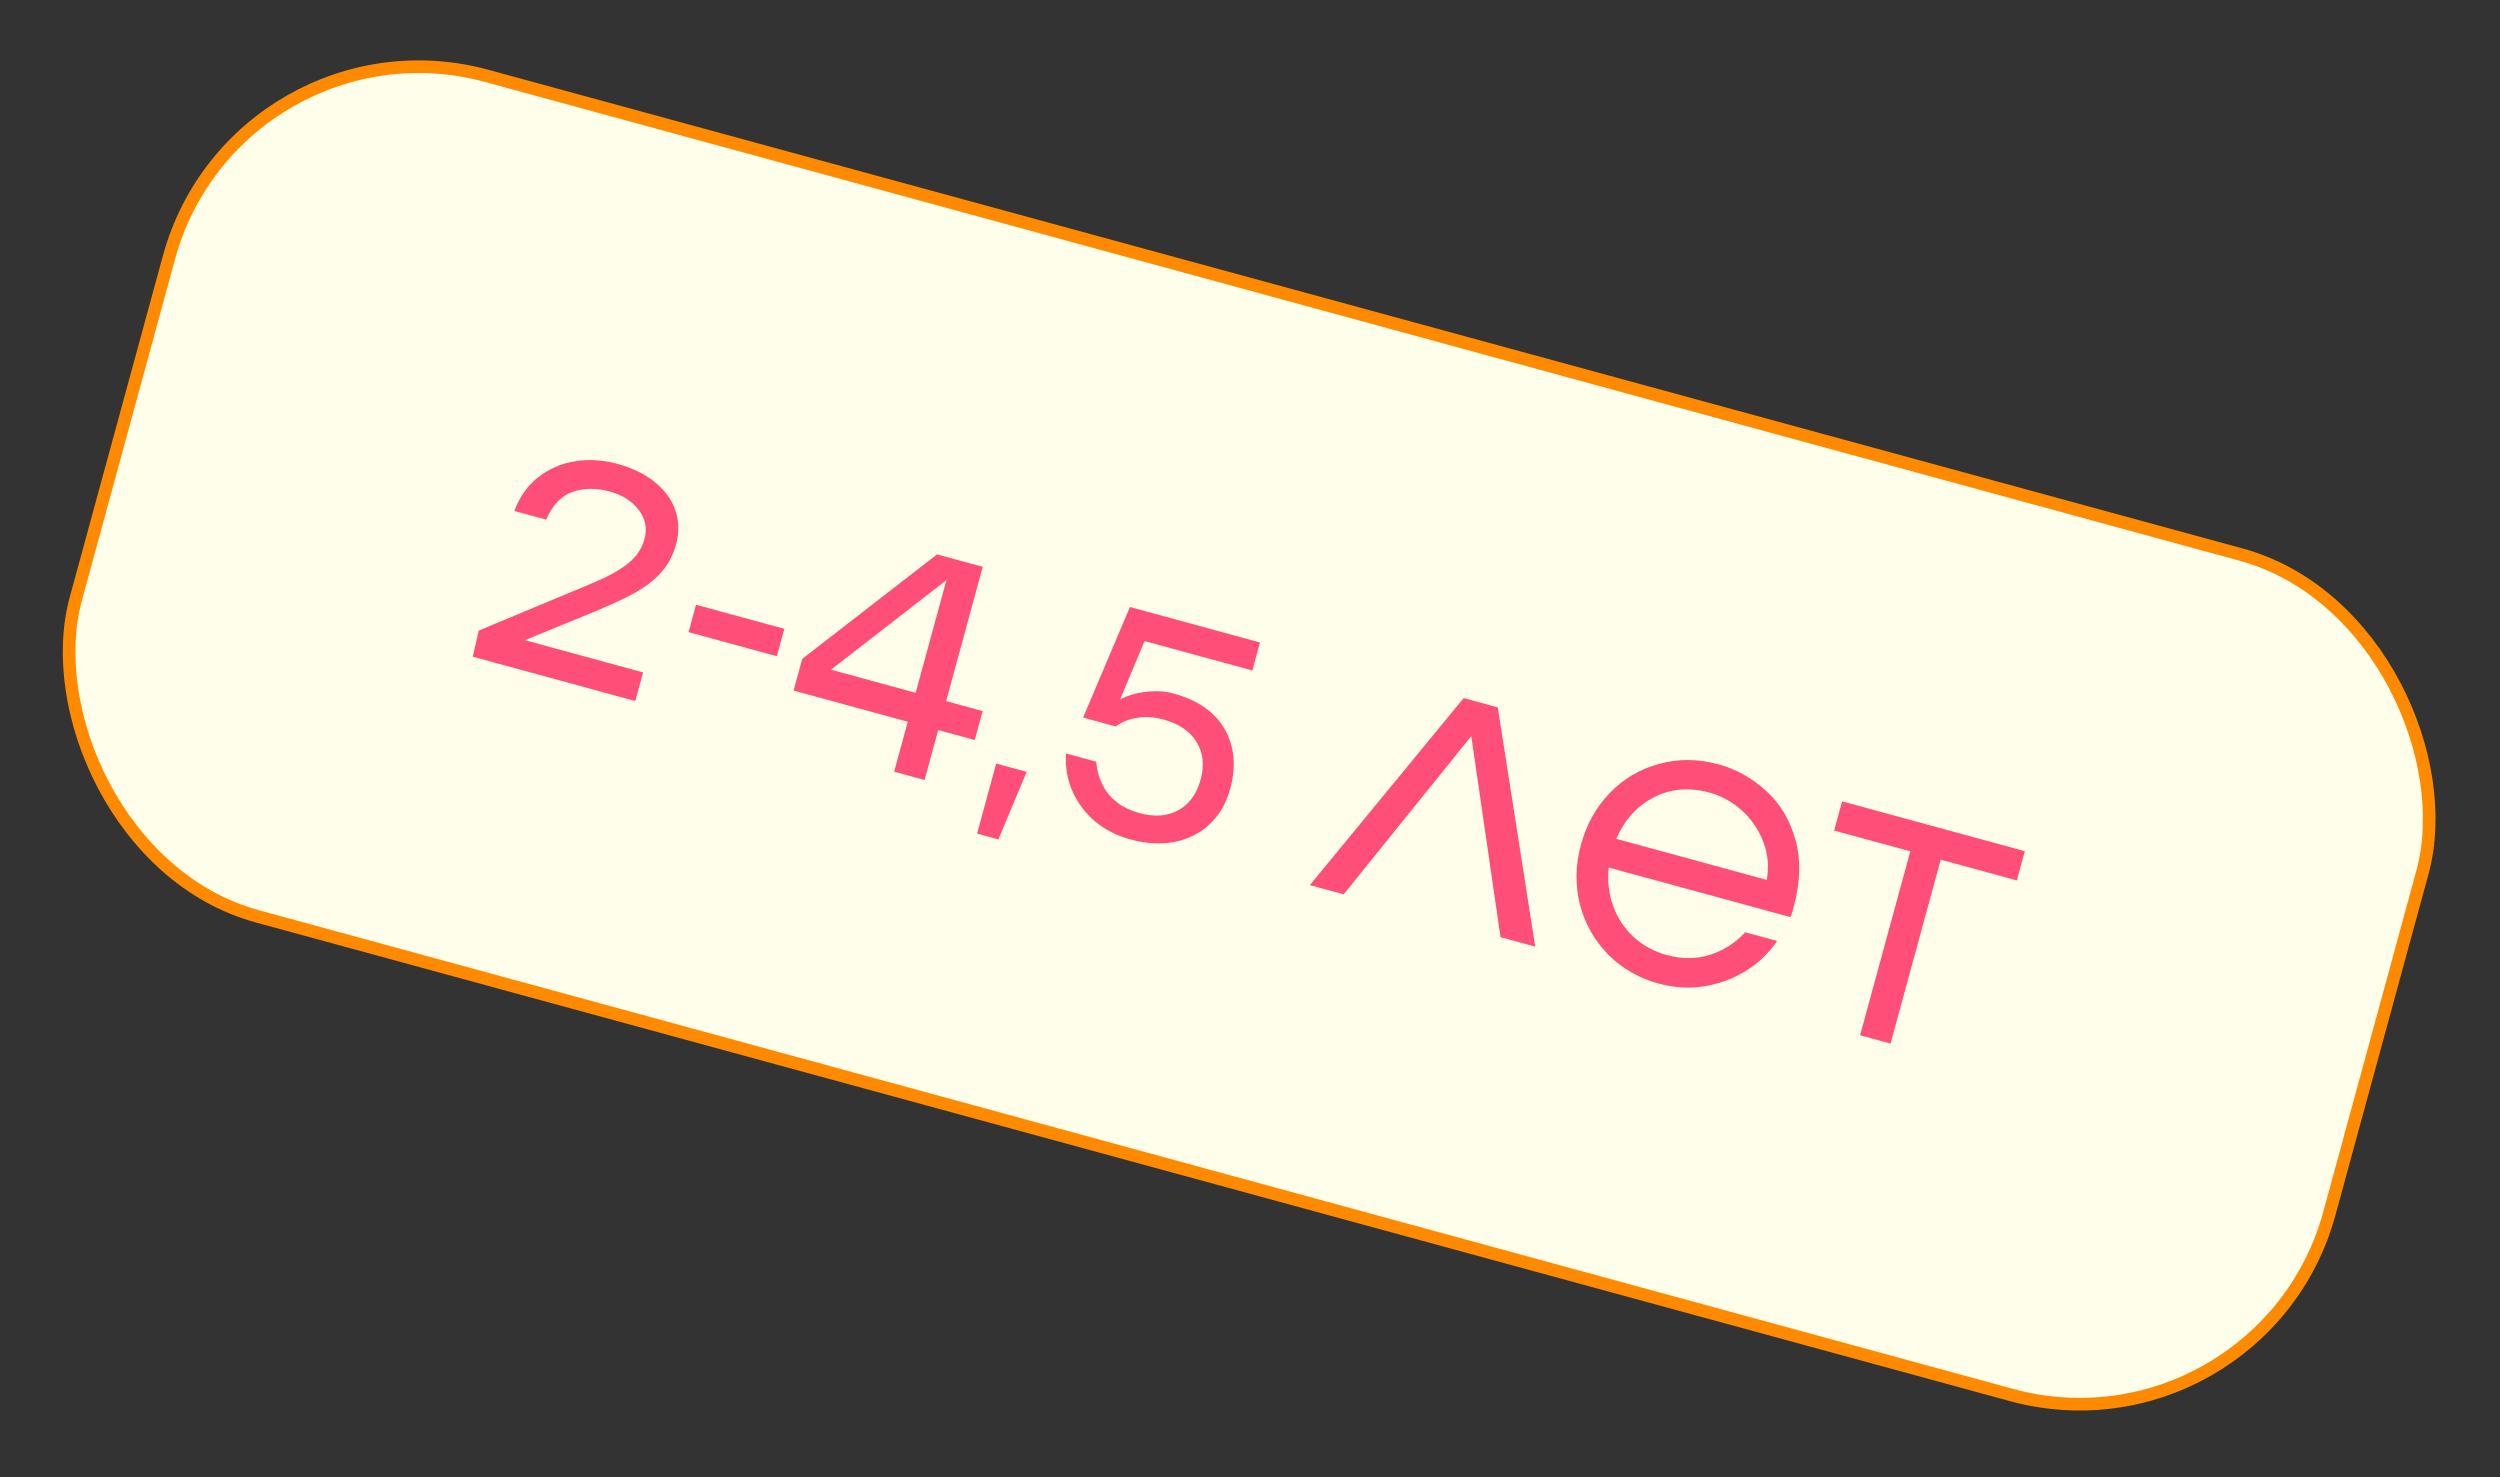 <?xml version="1.0" encoding="UTF-8"?> <svg xmlns="http://www.w3.org/2000/svg" width="198" height="117" viewBox="0 0 198 117" fill="none"><rect x="0" y="0" width="198" height="117" fill="#333333" stroke="none"/> <rect x="18.779" y="0.614" width="185" height="69" rx="20.5" transform="rotate(15.263 18.779 0.614)" fill="#FEFEEA" stroke="#FF8A00"></rect> <path d="M50.932 53.255L50.314 55.522L37.435 52.007L37.922 49.938L46.899 46.194C48.106 45.694 49.041 45.18 49.703 44.653C50.382 44.13 50.828 43.474 51.044 42.686C51.272 41.85 51.118 41.083 50.583 40.384C50.065 39.689 49.299 39.204 48.286 38.928C47.224 38.638 46.246 38.647 45.35 38.956C44.474 39.252 43.773 39.985 43.247 41.154L40.738 40.47C41.142 39.371 41.763 38.487 42.602 37.817C43.462 37.136 44.434 36.71 45.517 36.539C46.62 36.357 47.743 36.421 48.885 36.733C50.123 37.071 51.135 37.571 51.921 38.235C52.712 38.883 53.242 39.632 53.511 40.483C53.784 41.318 53.795 42.193 53.545 43.11C53.304 43.994 52.9 44.748 52.332 45.37C51.765 45.993 51.046 46.539 50.175 47.01C49.324 47.469 48.178 47.994 46.739 48.586L41.575 50.701L50.932 53.255ZM62.121 49.803L61.528 51.974L54.534 50.065L55.126 47.895L62.121 49.803ZM77.201 58.609L74.307 57.819L73.228 61.775L70.816 61.117L71.895 57.161L62.851 54.693L63.536 52.185L74.217 43.905L77.835 44.892L74.933 55.528L77.827 56.318L77.201 58.609ZM72.521 54.87L74.956 45.946L65.816 53.04L72.521 54.87ZM81.311 61.13L79.074 66.48L77.385 66.019L78.899 60.472L81.311 61.13ZM92.912 54.915C94.874 55.45 96.238 56.401 97.005 57.768C97.773 59.135 97.915 60.703 97.432 62.471C97.121 63.613 96.581 64.545 95.814 65.269C95.046 65.992 94.114 66.463 93.018 66.683C91.942 66.89 90.777 66.823 89.523 66.48C88.445 66.186 87.506 65.705 86.703 65.037C85.921 64.357 85.328 63.556 84.923 62.634C84.523 61.695 84.36 60.709 84.435 59.676L86.822 60.327C86.917 61.373 87.25 62.241 87.822 62.932C88.409 63.628 89.218 64.117 90.247 64.397C91.436 64.722 92.459 64.647 93.314 64.172C94.186 63.702 94.779 62.887 95.095 61.73C95.402 60.604 95.292 59.615 94.764 58.763C94.253 57.915 93.378 57.322 92.14 56.984C91.4 56.783 90.704 56.739 90.05 56.855C89.401 56.954 88.839 57.181 88.362 57.534L85.781 56.83L89.493 48.073L99.791 50.883L99.186 53.102L90.648 50.772L88.711 55.401C89.316 55.082 90.002 54.881 90.768 54.796C91.554 54.7 92.269 54.739 92.912 54.915ZM118.841 74.222L116.526 58.3L106.42 70.832L103.743 70.102L115.923 55.286L118.624 56.023L121.591 74.972L118.841 74.222ZM136.098 60.532C137.497 60.913 138.749 61.609 139.856 62.62C140.967 63.614 141.746 64.906 142.193 66.497C142.644 68.071 142.598 69.855 142.054 71.849C141.957 72.203 141.877 72.466 141.812 72.638L127.414 68.709C127.298 69.766 127.412 70.773 127.755 71.731C128.099 72.688 128.635 73.508 129.365 74.191C130.11 74.878 130.989 75.36 132.002 75.636C133.208 75.965 134.34 75.963 135.398 75.63C136.473 75.302 137.414 74.703 138.221 73.835L140.753 74.526C140.064 75.53 139.204 76.34 138.172 76.957C137.16 77.562 136.06 77.953 134.872 78.13C133.704 78.295 132.541 78.219 131.383 77.903C129.808 77.473 128.464 76.701 127.351 75.585C126.26 74.458 125.516 73.132 125.12 71.607C124.744 70.071 124.776 68.499 125.215 66.891C125.654 65.283 126.415 63.919 127.498 62.798C128.602 61.665 129.908 60.898 131.417 60.498C132.93 60.082 134.49 60.093 136.098 60.532ZM135.407 62.779C133.783 62.336 132.307 62.46 130.978 63.151C129.649 63.842 128.659 64.937 128.008 66.435L139.923 69.687C140.119 68.652 140.029 67.651 139.653 66.685C139.294 65.723 138.734 64.896 137.972 64.205C137.211 63.513 136.356 63.038 135.407 62.779ZM159.735 69.729L153.706 68.084L149.731 82.651L147.319 81.993L151.294 67.425L145.264 65.78L145.896 63.465L160.367 67.413L159.735 69.729Z" fill="#FF4F78"></path> </svg> 